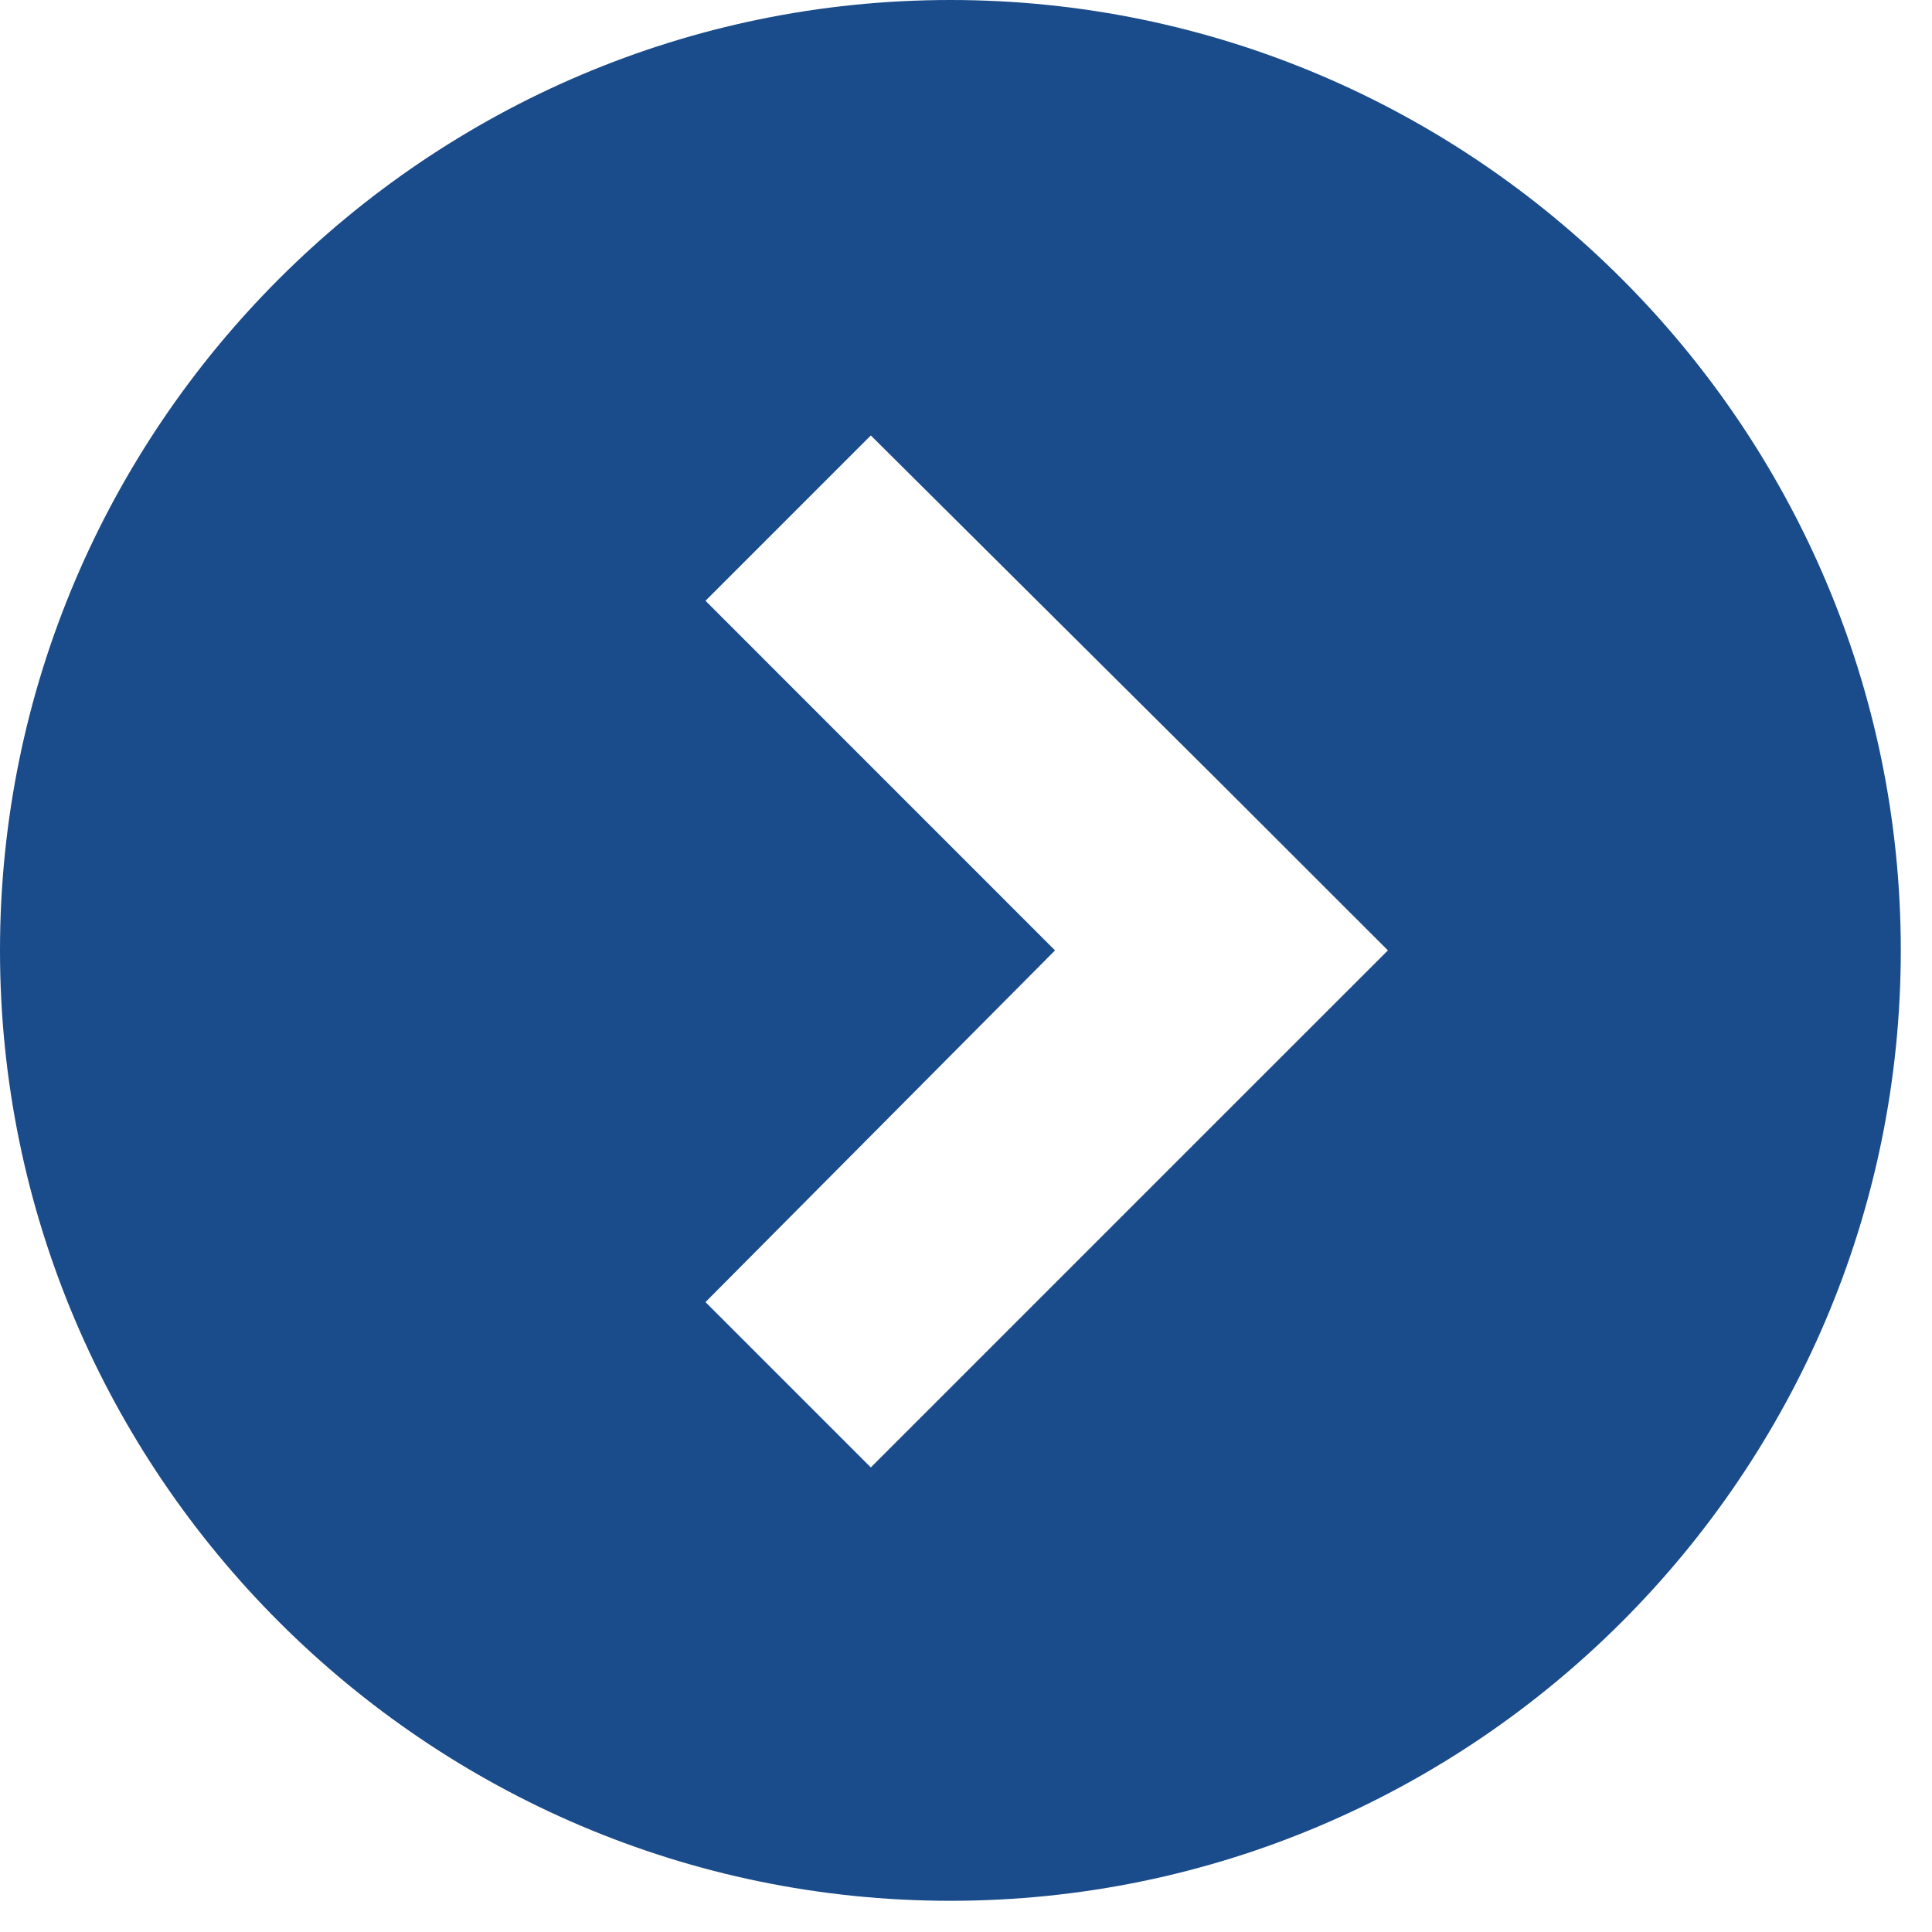 <svg width="26" height="26" viewBox="0 0 26 26" fill="none" xmlns="http://www.w3.org/2000/svg">
<path d="M12.79 0C5.747 0 0 5.747 0 12.79C0 19.833 5.747 25.58 12.79 25.58C19.833 25.58 25.58 19.833 25.58 12.79C25.58 5.747 19.833 0 12.79 0ZM16.452 15.015L11.719 19.748L9.494 17.523L14.198 12.79L9.494 8.085L11.719 5.86L16.452 10.565L18.678 12.79L16.452 15.015Z" fill="#1A4B8A"/>
</svg>
